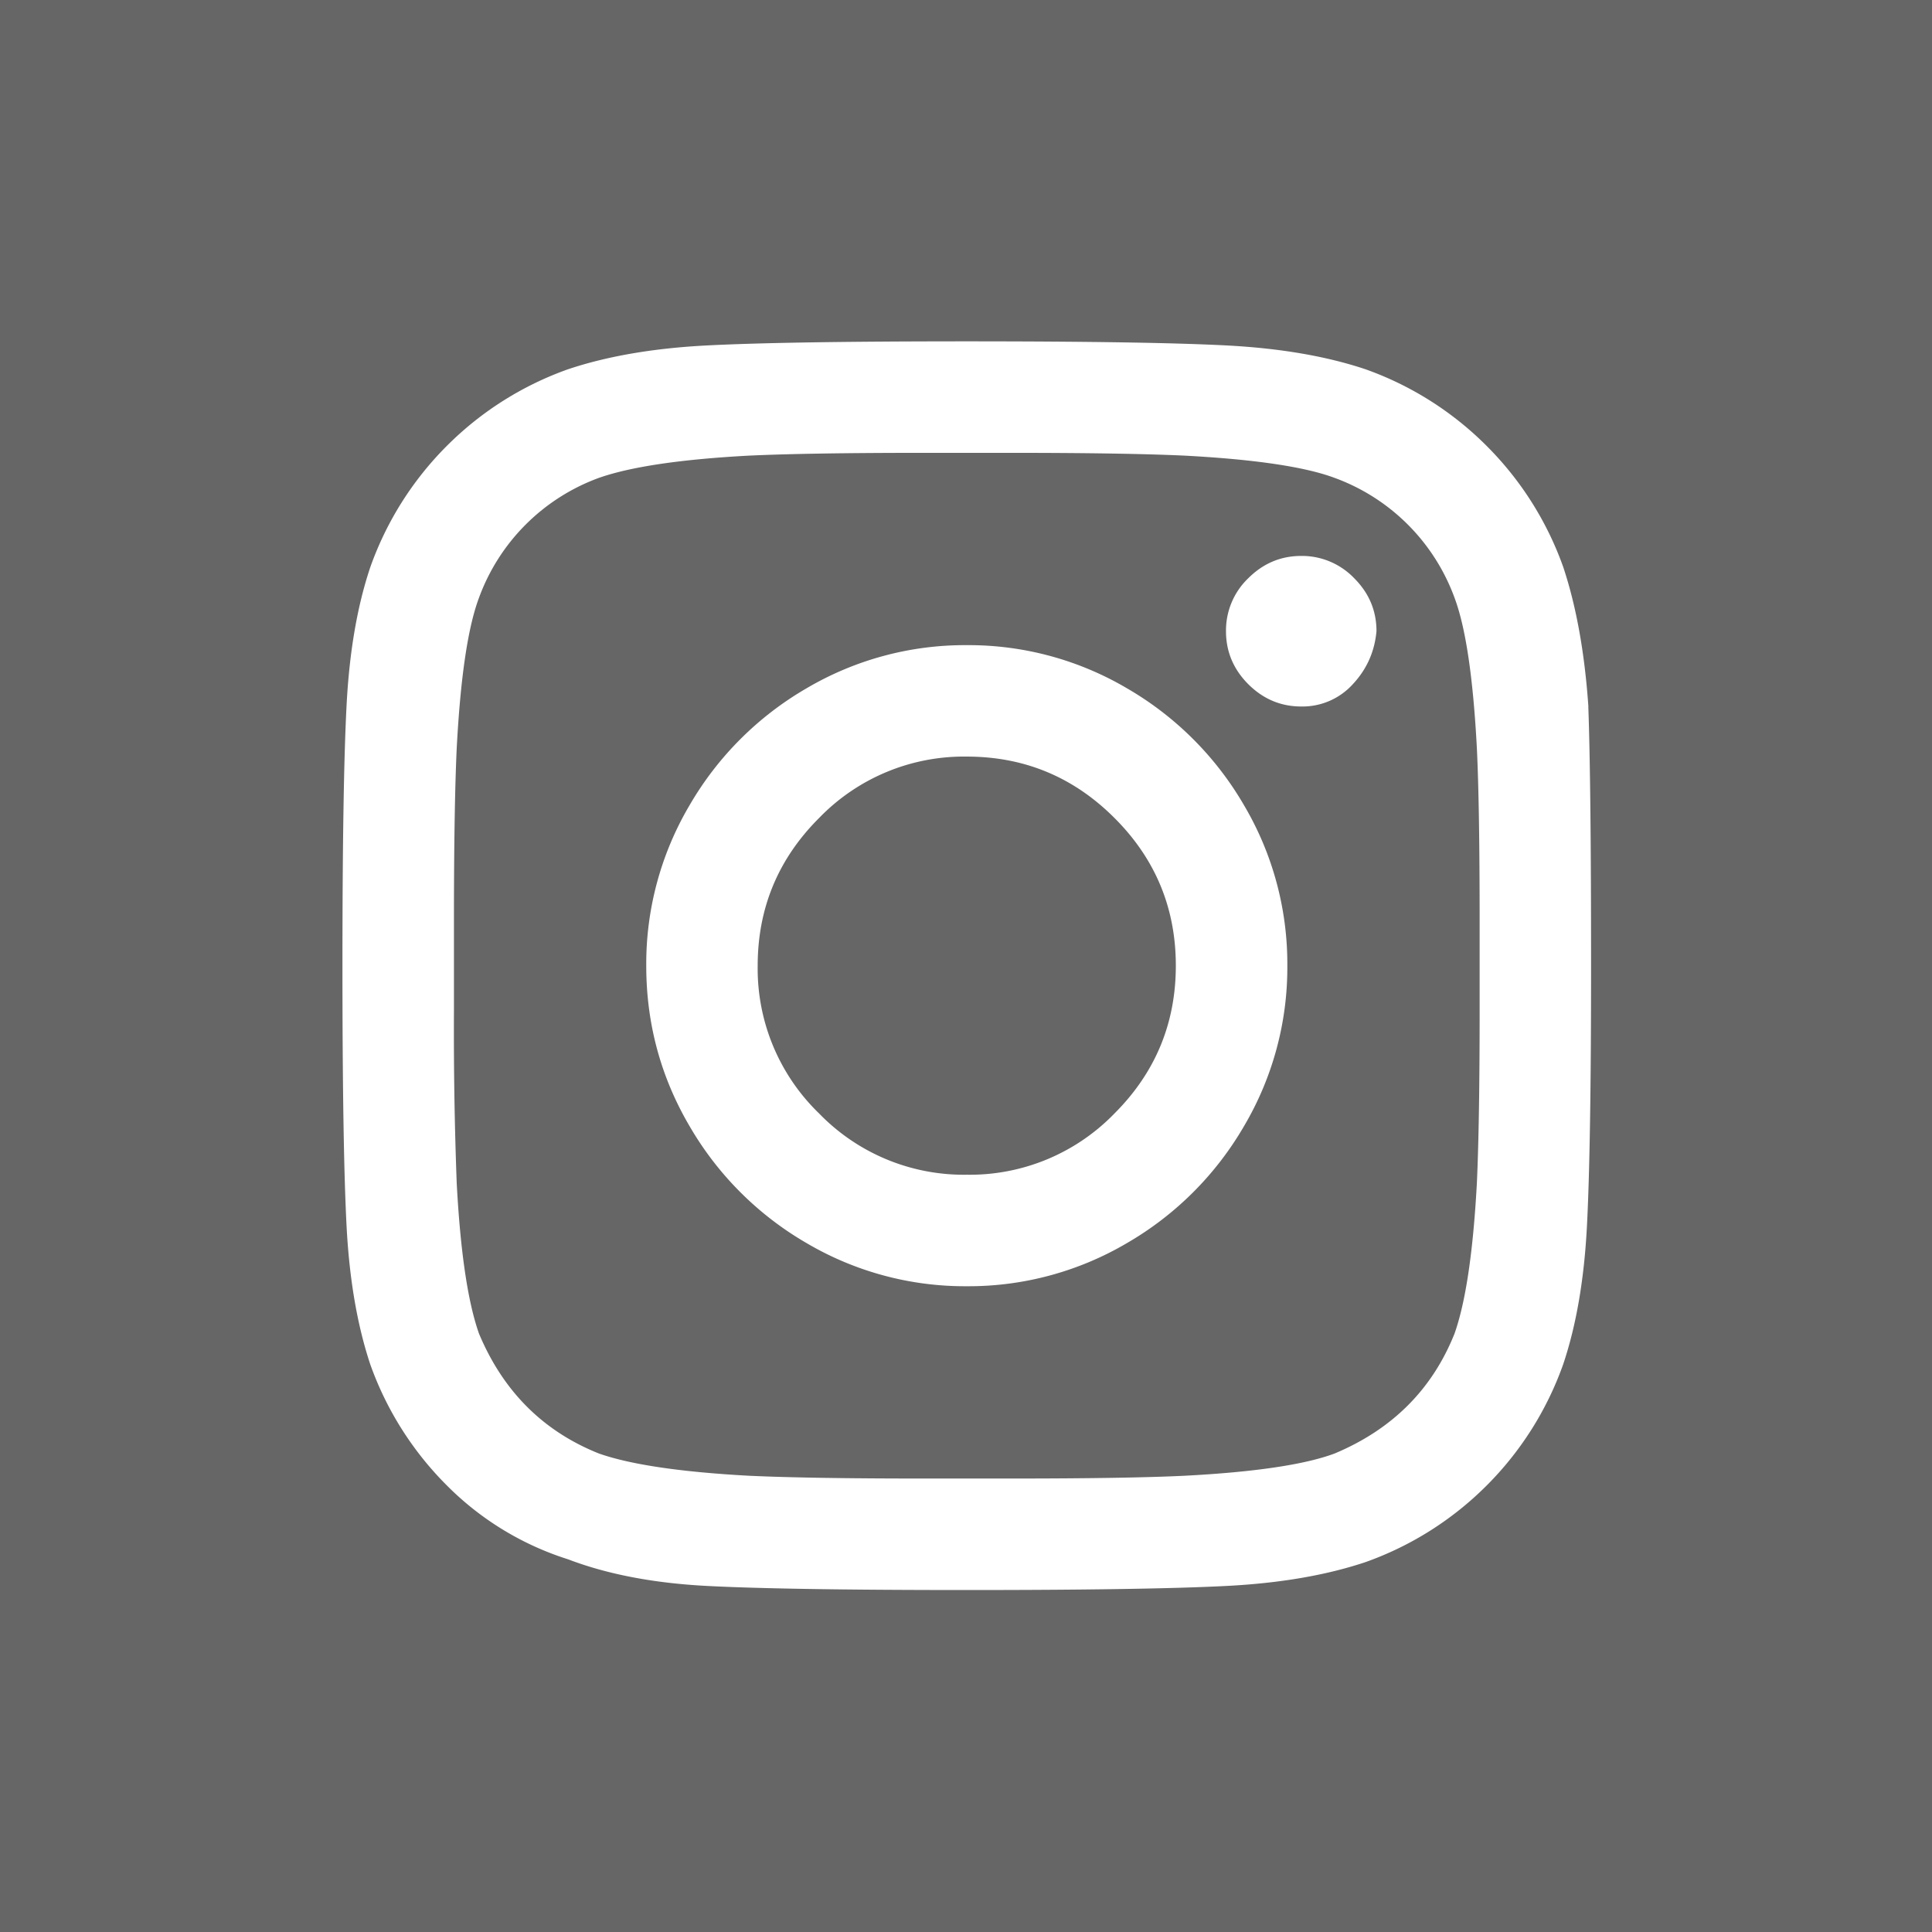 <svg width="28" height="28" xmlns="http://www.w3.org/2000/svg"><path d="M0 0h28v28H0V0zm23.02 10.239c-.054-.781-.176-1.455-.364-2.02a4.708 4.708 0 0 0-1.111-1.757 4.708 4.708 0 0 0-1.757-1.111c-.566-.189-1.232-.303-2-.344-.767-.04-2.026-.06-3.777-.06-1.75 0-3.01.02-3.777.06-.767.04-1.434.155-2 .344a4.708 4.708 0 0 0-1.757 1.11 4.708 4.708 0 0 0-1.11 1.758c-.19.565-.304 1.232-.344 2-.04.767-.06 2.026-.06 3.777 0 1.75.02 3.009.06 3.777.04.767.155 1.434.343 2a4.708 4.708 0 0 0 1.111 1.756 4.306 4.306 0 0 0 1.757 1.07c.566.216 1.233.344 2 .385.768.04 2.027.06 3.777.06s3.01-.02 3.777-.06c.768-.04 1.434-.155 2-.344a4.708 4.708 0 0 0 1.757-1.11 4.708 4.708 0 0 0 1.11-1.758c.19-.565.304-1.232.344-2 .04-.767.06-2.026.06-3.776 0-1.751-.013-3.003-.04-3.757zm-1.94 9.089c-.323.808-.902 1.387-1.737 1.737-.43.161-1.158.27-2.181.323-.566.027-1.4.04-2.505.04h-1.292c-1.077 0-1.912-.013-2.505-.04-.996-.054-1.723-.162-2.181-.323-.808-.323-1.387-.902-1.737-1.737-.162-.458-.27-1.185-.323-2.182a58.936 58.936 0 0 1-.04-2.504v-1.293c0-1.077.013-1.912.04-2.504.054-1.024.161-1.75.323-2.182a2.915 2.915 0 0 1 1.737-1.737c.458-.161 1.185-.27 2.181-.323.593-.027 1.428-.04 2.505-.04h1.292c1.078 0 1.913.013 2.505.04 1.023.054 1.75.162 2.181.323a2.915 2.915 0 0 1 1.737 1.737c.162.431.27 1.158.324 2.182.027.565.04 1.4.04 2.504v1.293c0 1.077-.013 1.912-.04 2.504-.054.997-.162 1.724-.324 2.182zM14.011 9.35a4.52 4.52 0 0 0-2.323.626 4.66 4.66 0 0 0-1.696 1.697 4.52 4.52 0 0 0-.626 2.323c0 .834.208 1.609.626 2.322a4.66 4.66 0 0 0 1.696 1.697 4.52 4.52 0 0 0 2.323.626 4.52 4.52 0 0 0 2.323-.626 4.66 4.66 0 0 0 1.697-1.697 4.52 4.52 0 0 0 .626-2.322 4.52 4.52 0 0 0-.626-2.323 4.66 4.66 0 0 0-1.697-1.697 4.52 4.52 0 0 0-2.323-.626zm0 7.675a2.918 2.918 0 0 1-2.14-.888 2.918 2.918 0 0 1-.89-2.141c0-.835.297-1.549.89-2.141a2.918 2.918 0 0 1 2.14-.89c.835 0 1.549.297 2.141.89.593.592.889 1.306.889 2.14 0 .835-.296 1.549-.889 2.142a2.918 2.918 0 0 1-2.14.888zm5.938-7.877c0-.296-.107-.552-.323-.768a1.049 1.049 0 0 0-.767-.323c-.297 0-.552.108-.768.323a1.049 1.049 0 0 0-.323.768c0 .296.108.552.323.768.216.215.471.323.768.323a.984.984 0 0 0 .747-.323c.202-.216.316-.472.343-.768z" fill="#666" fill-rule="evenodd"/></svg>